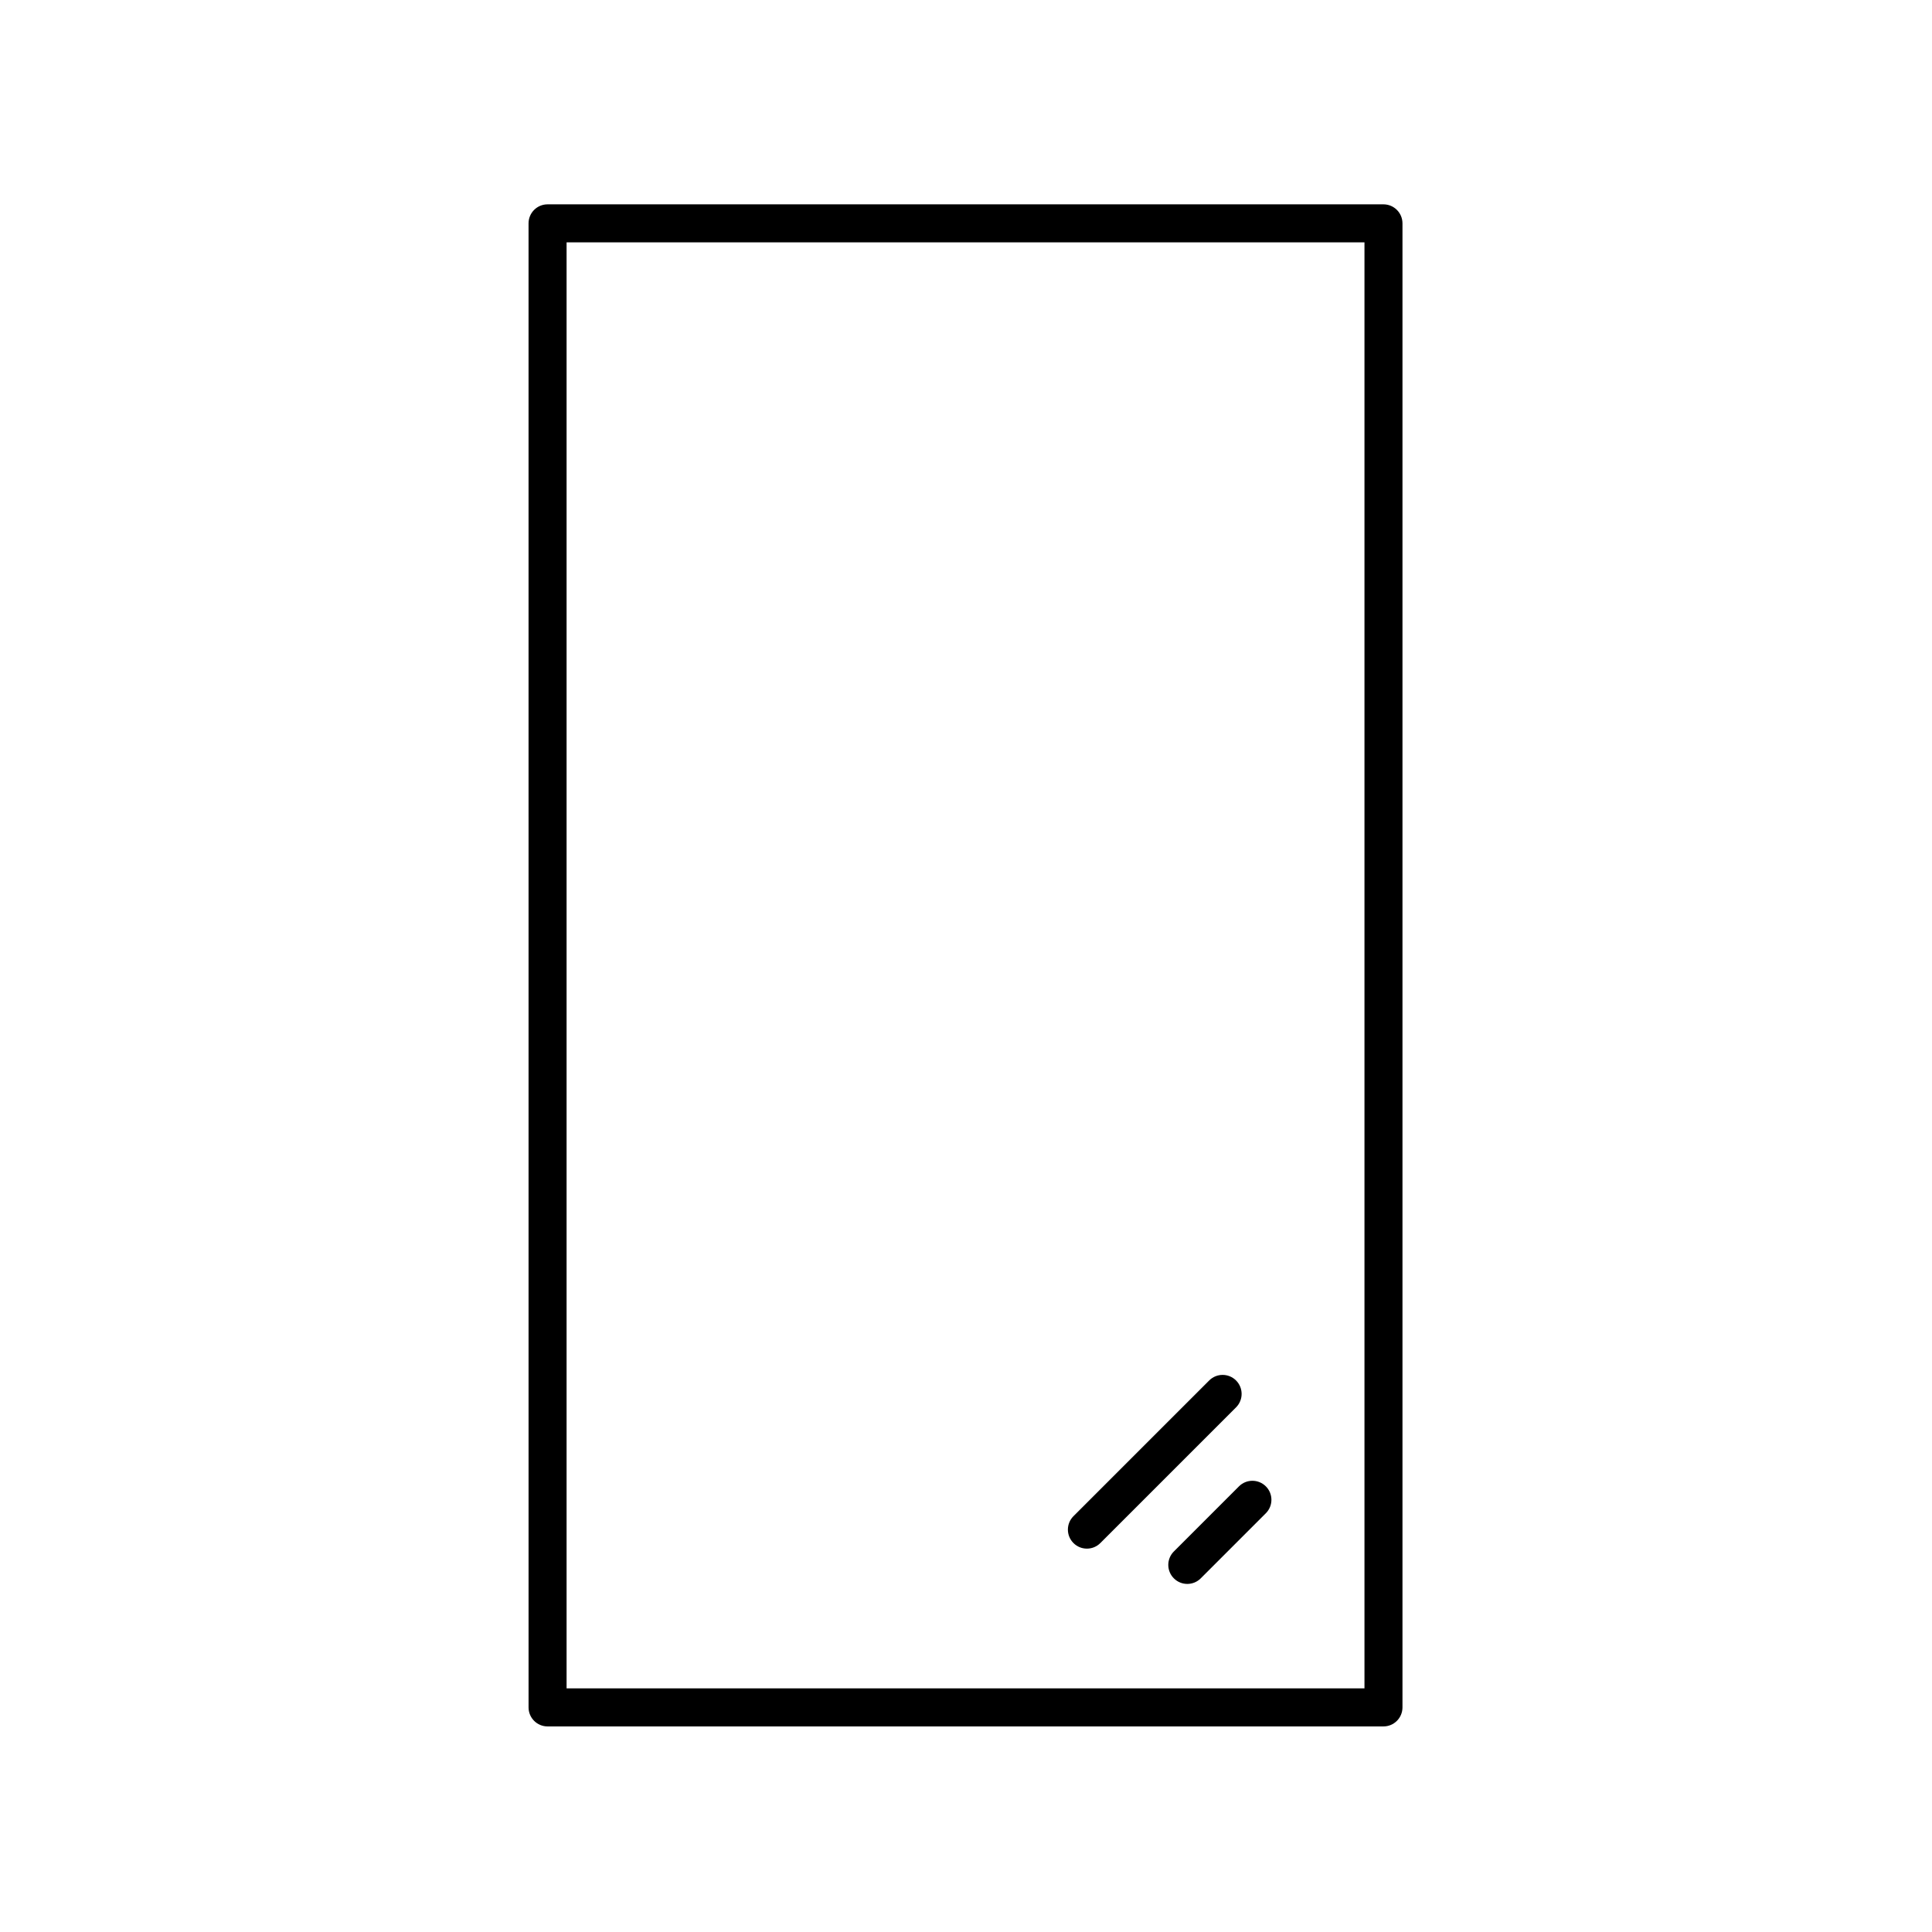 <?xml version="1.0" encoding="UTF-8"?>
<!-- Uploaded to: ICON Repo, www.svgrepo.com, Generator: ICON Repo Mixer Tools -->
<svg fill="#000000" width="800px" height="800px" version="1.1" viewBox="144 144 512 512" xmlns="http://www.w3.org/2000/svg">
 <g>
  <path d="m471.57 509.84c-1.969-1.969-5.156-1.969-7.125 0l-35.965 35.961c-1.969 1.969-1.969 5.156 0 7.125 0.984 0.984 2.273 1.477 3.562 1.477 1.289 0 2.578-0.492 3.562-1.477l35.965-35.961c1.965-1.969 1.965-5.156 0-7.125z"/>
  <path d="m472.34 537.9-17.254 17.254c-1.969 1.969-1.969 5.156 0 7.125 0.984 0.984 2.273 1.477 3.562 1.477 1.289 0 2.578-0.492 3.562-1.477l17.254-17.254c1.969-1.969 1.969-5.156 0-7.125s-5.16-1.969-7.125 0z"/>
  <path d="m289.11 601.52h221.52c2.785 0 5.039-2.254 5.039-5.039v-393.29c0-2.781-2.254-5.039-5.039-5.039h-221.52c-2.785 0-5.039 2.254-5.039 5.039l0.004 393.29c0 2.781 2.254 5.039 5.035 5.039zm5.039-393.29h211.45v383.21h-211.45z"/>
 </g>
</svg>